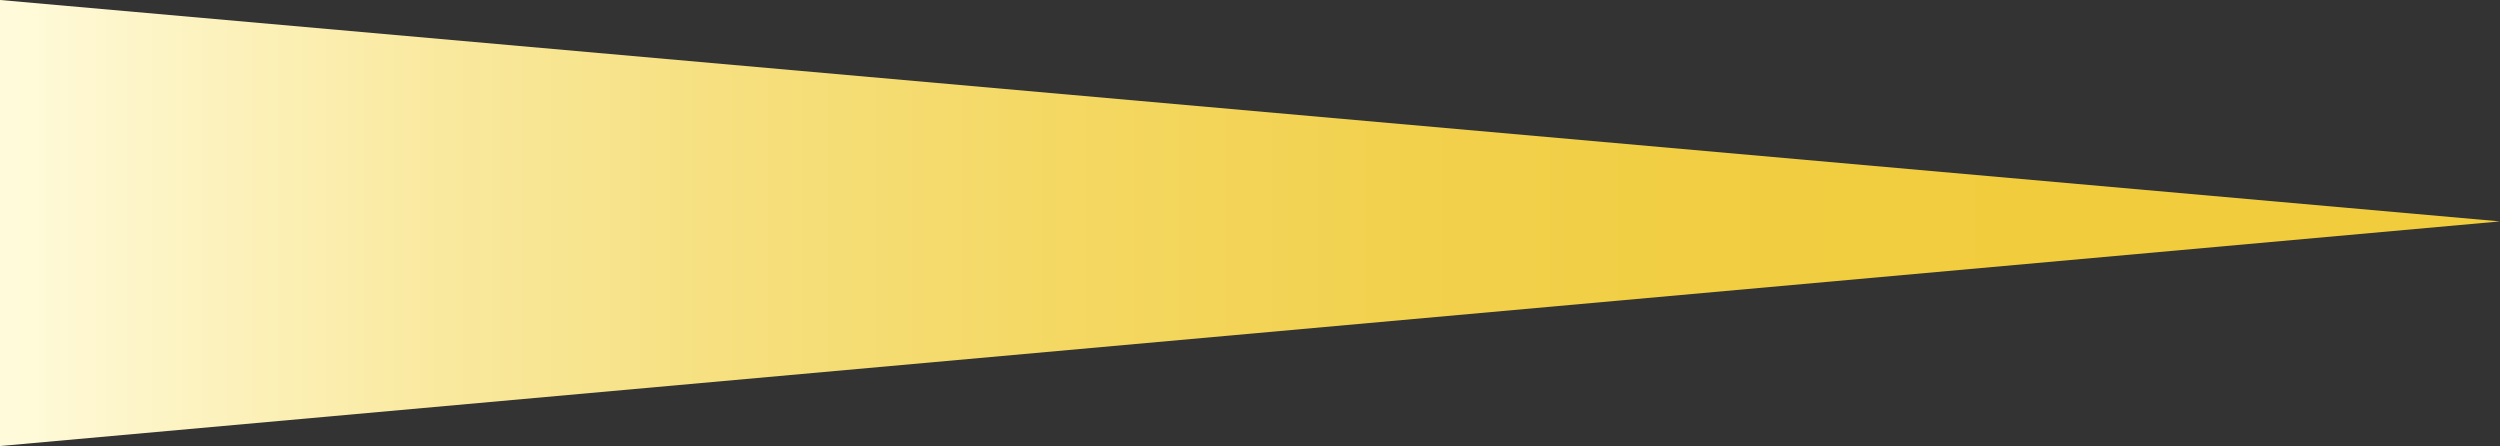 <?xml version="1.0" encoding="UTF-8"?>
<svg xmlns="http://www.w3.org/2000/svg" xmlns:xlink="http://www.w3.org/1999/xlink" viewBox="0 0 15.47 2.76">
  <rect x="0" y="0" width="15.47" height="2.76" fill="#333333" stroke="none"/>
  <defs>
    <style>
      .cls-1 {
        fill: url(#_名称未設定グラデーション_17);
        mix-blend-mode: multiply;
        stroke-width: 0px;
      }

      .cls-2 {
        isolation: isolate;
      }
    </style>
    <linearGradient id="_名称未設定グラデーション_17" data-name="名称未設定グラデーション 17" x1="11392.48" y1="13309.89" x2="11407.95" y2="13309.89" gradientTransform="translate(11407.95 13311.27) rotate(-180)" gradientUnits="userSpaceOnUse">
      <stop offset=".2" stop-color="#f1cd3e"/>
      <stop offset=".32" stop-color="#f1ce42"/>
      <stop offset=".45" stop-color="#f2d14e"/>
      <stop offset=".58" stop-color="#f4d863"/>
      <stop offset=".72" stop-color="#f6e080"/>
      <stop offset=".85" stop-color="#faeba5"/>
      <stop offset=".98" stop-color="#fef8d3"/>
      <stop offset="1" stop-color="#fffbda"/>
    </linearGradient>
  </defs>
  <g class="cls-2">
    <g id="_レイヤー_2" data-name="レイヤー 2">
      <g id="_デザイン" data-name="デザイン">
        <polygon class="cls-1" points="0 0 15.47 1.37 0 2.76 0 0"/>
      </g>
    </g>
  </g>
</svg>